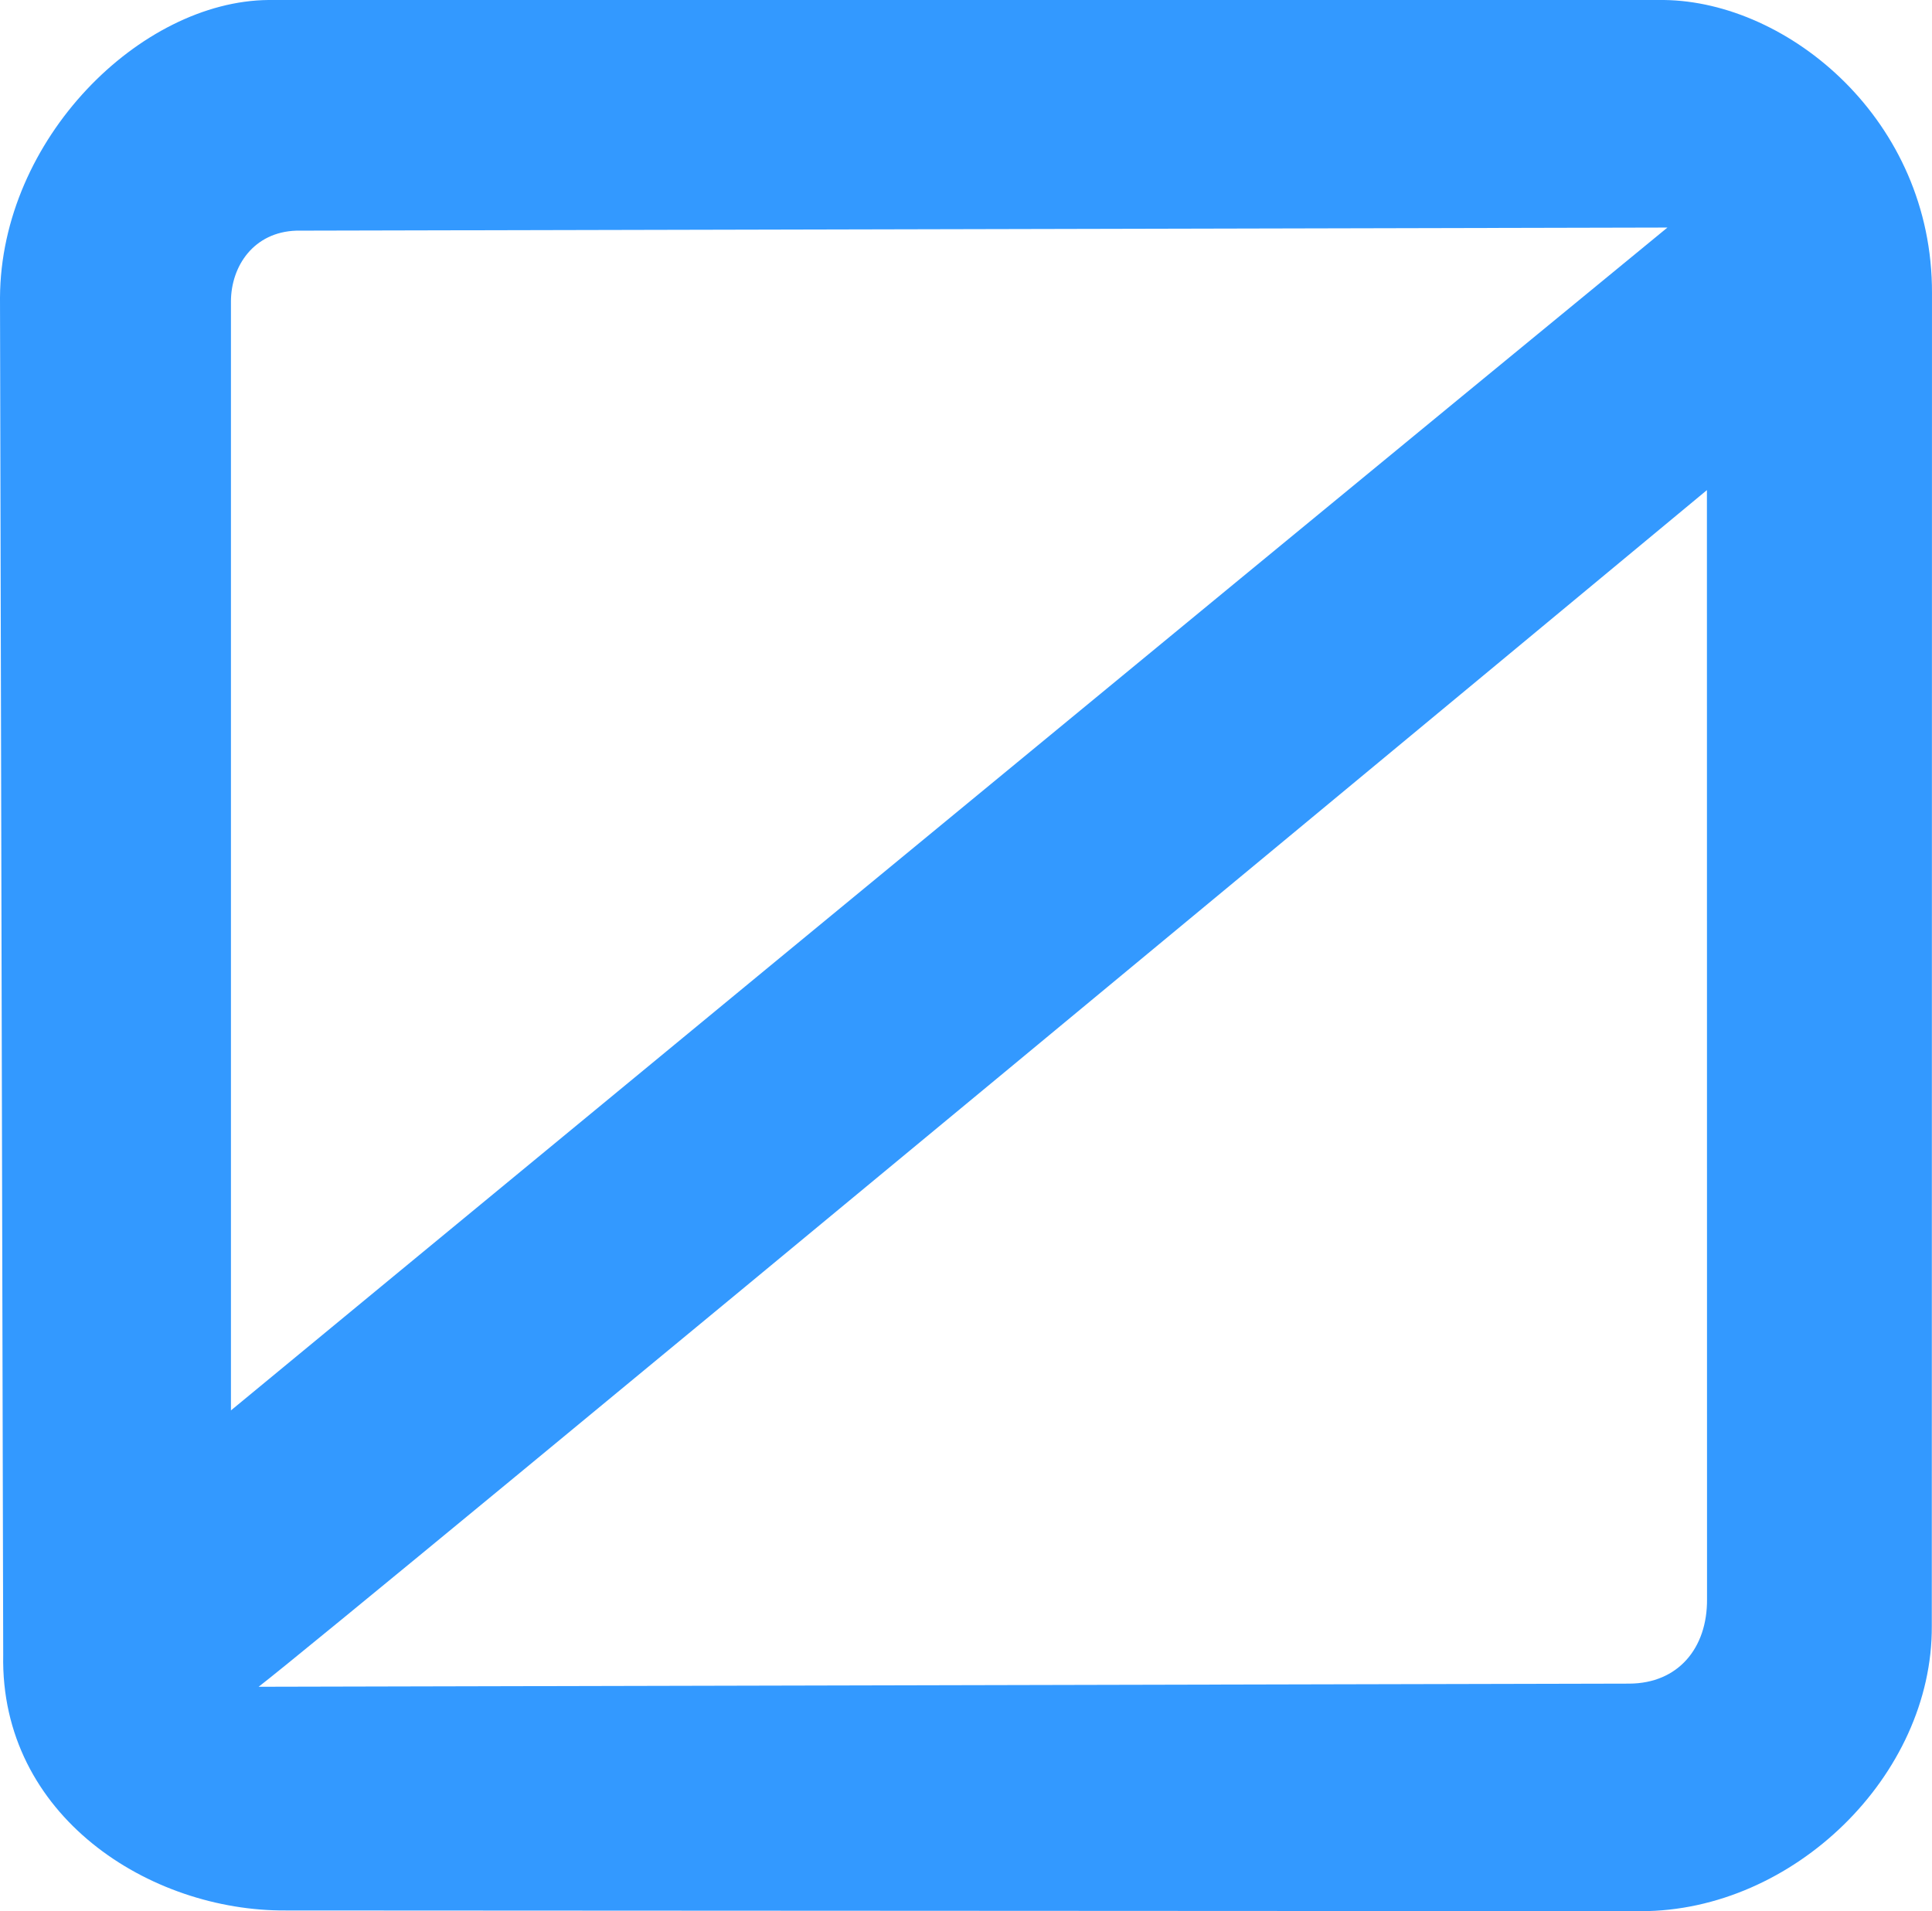 <?xml version="1.0" encoding="UTF-8" standalone="no"?>
<svg
   viewBox="0 0 107.217 106.068"
   version="1.1"
   id="zeroth-0-logo"
   width="107.217"
   height="106.068"
   xmlns="http://www.w3.org/2000/svg"
   xmlns:svg="http://www.w3.org/2000/svg">
  <defs
     id="defs1" />
  <path
     id="0-path"
     fill="#3399ff"
     d="M 14.896,7e-5 C 7.803,0.063 0.042,7.704 0,16.524 L 0.178,91.84 C 0,100.793 8.318,106.08 15.855,106.029 l 75.201,0.039 c 8.459,0.011 16.197,-7.529 16.15,-15.828 l 0.01,-73.963 C 107.251,6.667 99.254,0.081 92.338,0 H 53.617 Z M 92.535,12.629 C 64.454,35.676 14.117,77.198 12.816,78.277 V 16.727 c 0.009,-1.964 1.264,-3.851 3.633,-3.926 z m 2.191,14.57 0.006,61.557 c 0.02,2.705 -1.596,4.673 -4.316,4.684 l -76.064,0.174 c 4.301,-3.299 79.292,-65.513 80.375,-66.414 z" />
</svg>
